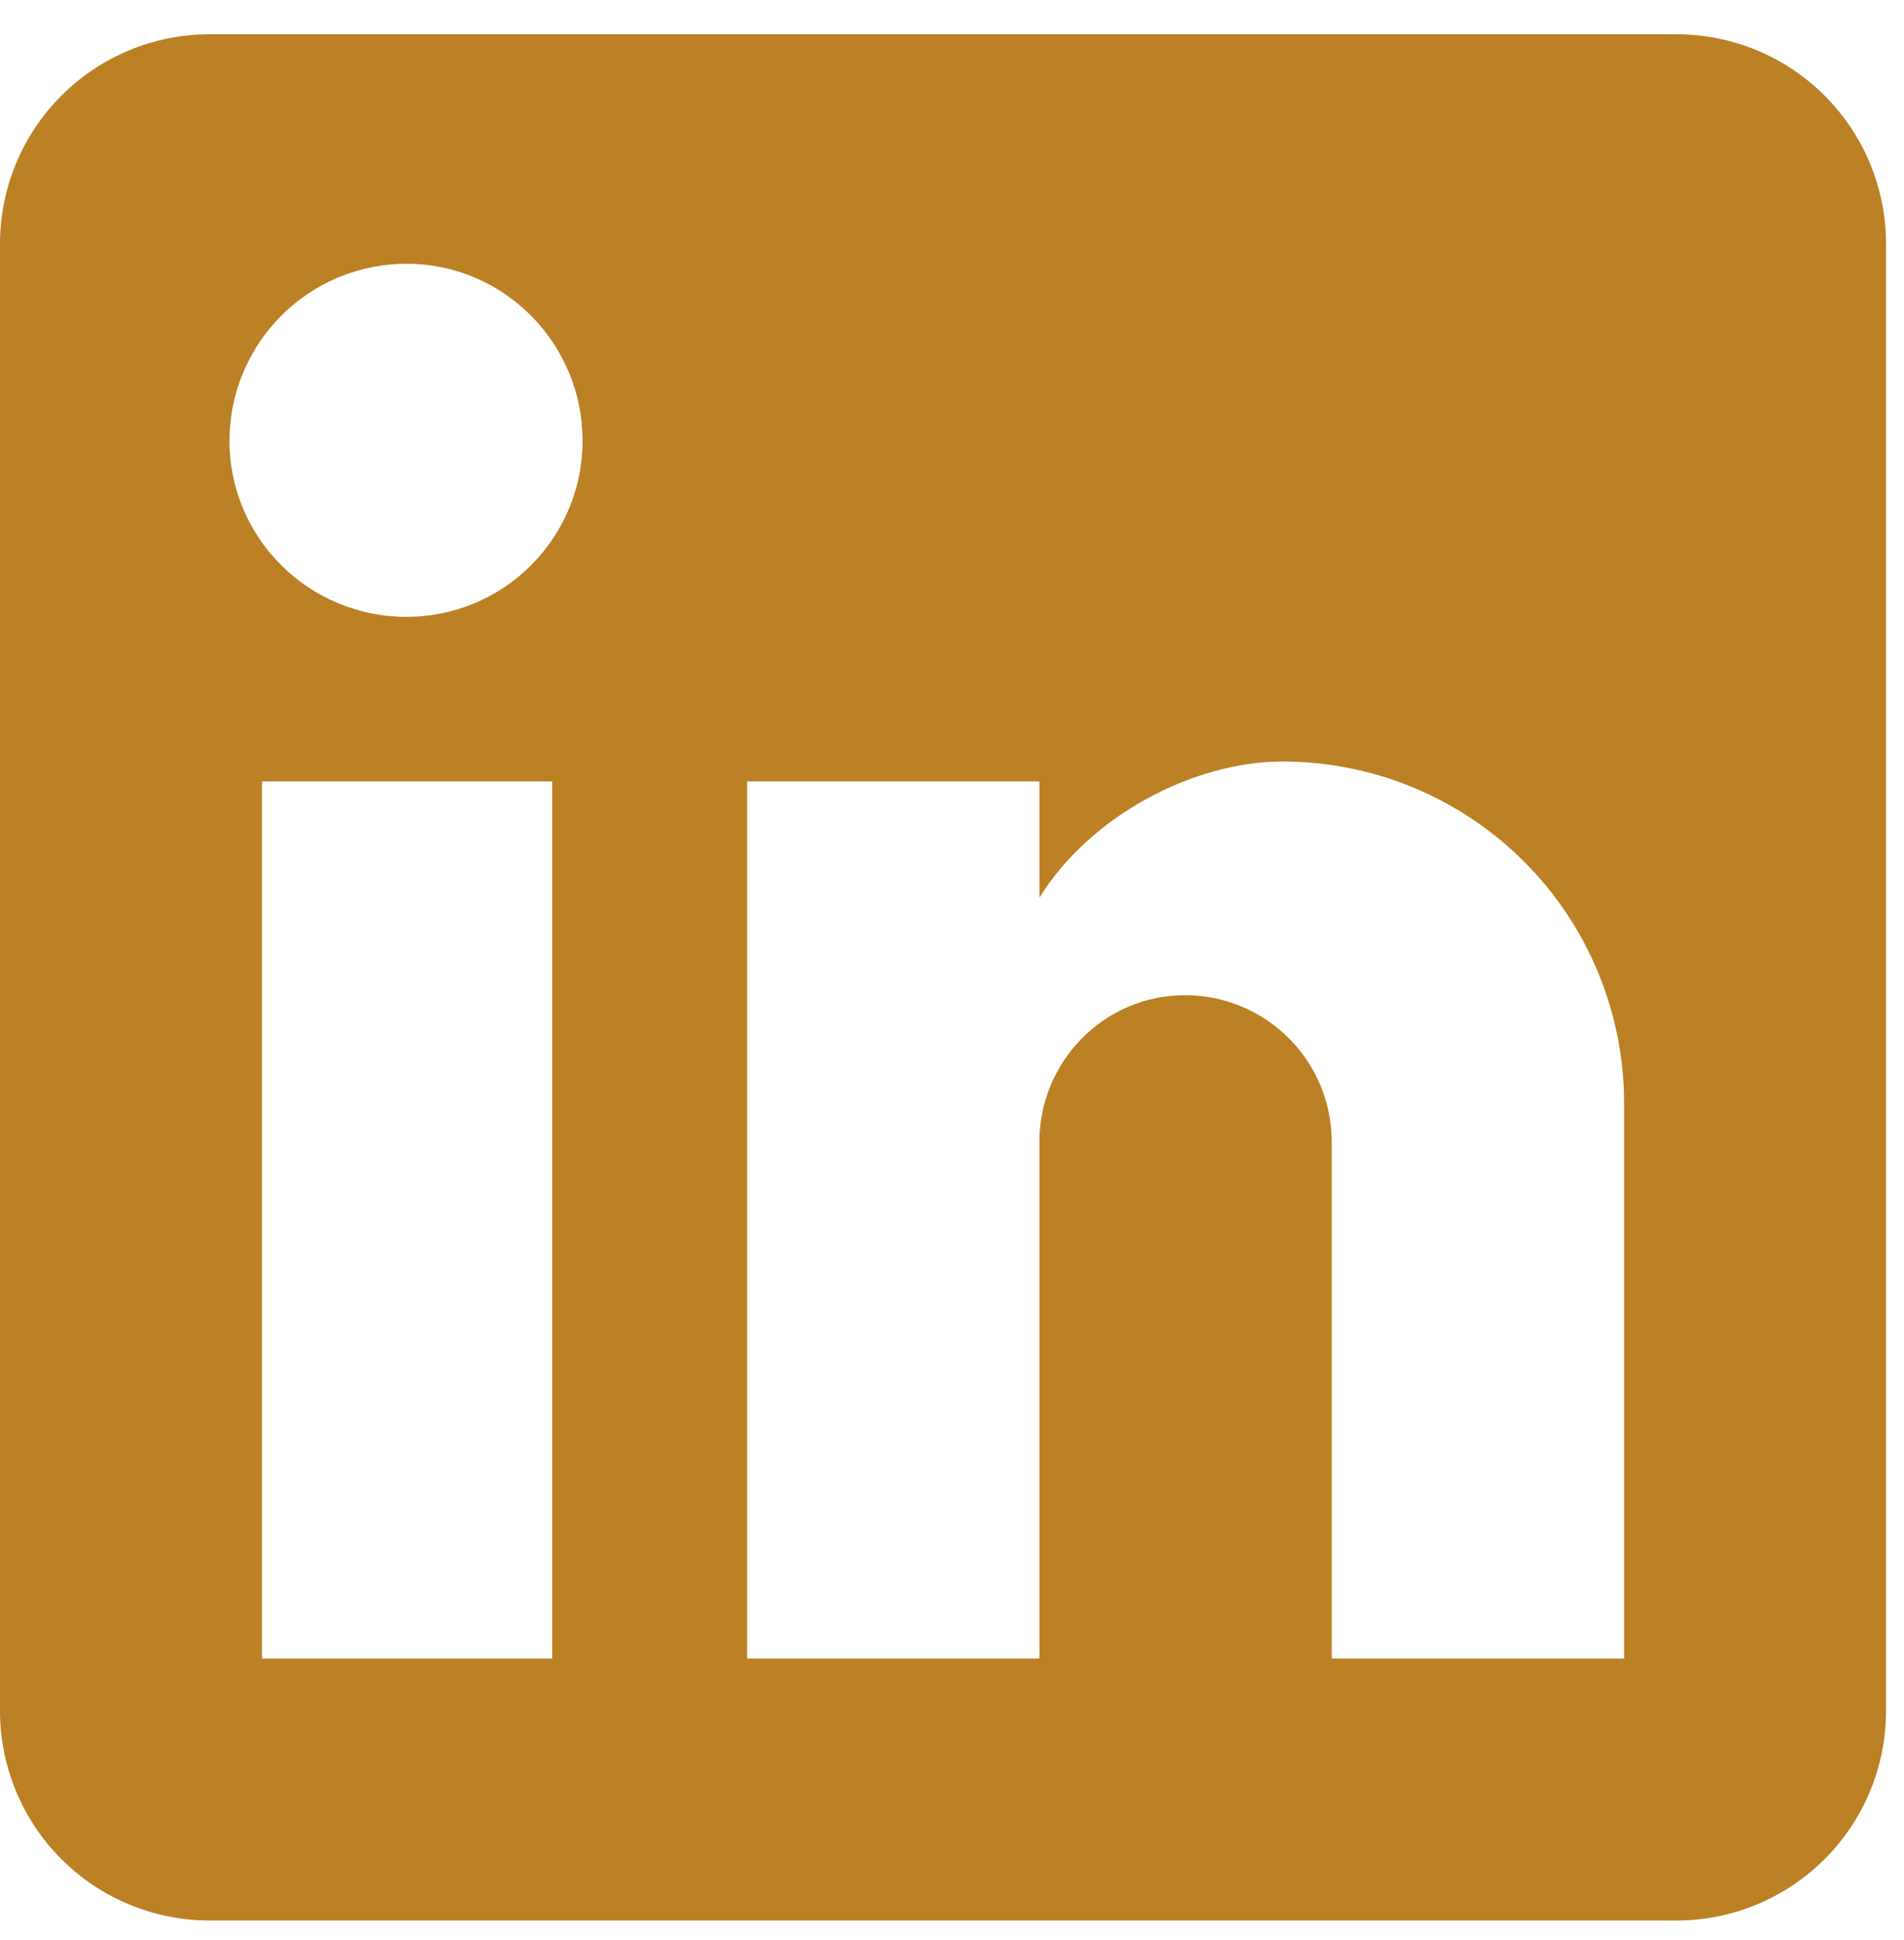 <svg xmlns="http://www.w3.org/2000/svg" width="53" height="54" viewBox="0 0 53 54" fill="none">
  <path d="M46.667 0.954C48.214 0.954 49.697 1.568 50.791 2.662C51.885 3.756 52.5 5.24 52.5 6.787V47.62C52.5 49.167 51.885 50.651 50.791 51.745C49.697 52.839 48.214 53.454 46.667 53.454H5.833C4.286 53.454 2.803 52.839 1.709 51.745C0.615 50.651 0 49.167 0 47.62V6.787C0 5.24 0.615 3.756 1.709 2.662C2.803 1.568 4.286 0.954 5.833 0.954H46.667ZM45.208 46.162V30.704C45.208 28.182 44.207 25.763 42.423 23.98C40.64 22.197 38.222 21.195 35.7 21.195C33.221 21.195 30.333 22.712 28.933 24.987V21.749H20.796V46.162H28.933V31.783C28.933 29.537 30.742 27.699 32.987 27.699C34.071 27.699 35.109 28.13 35.875 28.895C36.641 29.661 37.071 30.7 37.071 31.783V46.162H45.208ZM11.317 17.17C12.616 17.17 13.863 16.654 14.781 15.735C15.7 14.816 16.217 13.57 16.217 12.27C16.217 9.558 14.029 7.341 11.317 7.341C10.009 7.341 8.756 7.86 7.831 8.785C6.907 9.709 6.388 10.963 6.388 12.27C6.388 14.983 8.604 17.17 11.317 17.17ZM15.371 46.162V21.749H7.292V46.162H15.371Z" fill="#BC8025"/>
</svg>